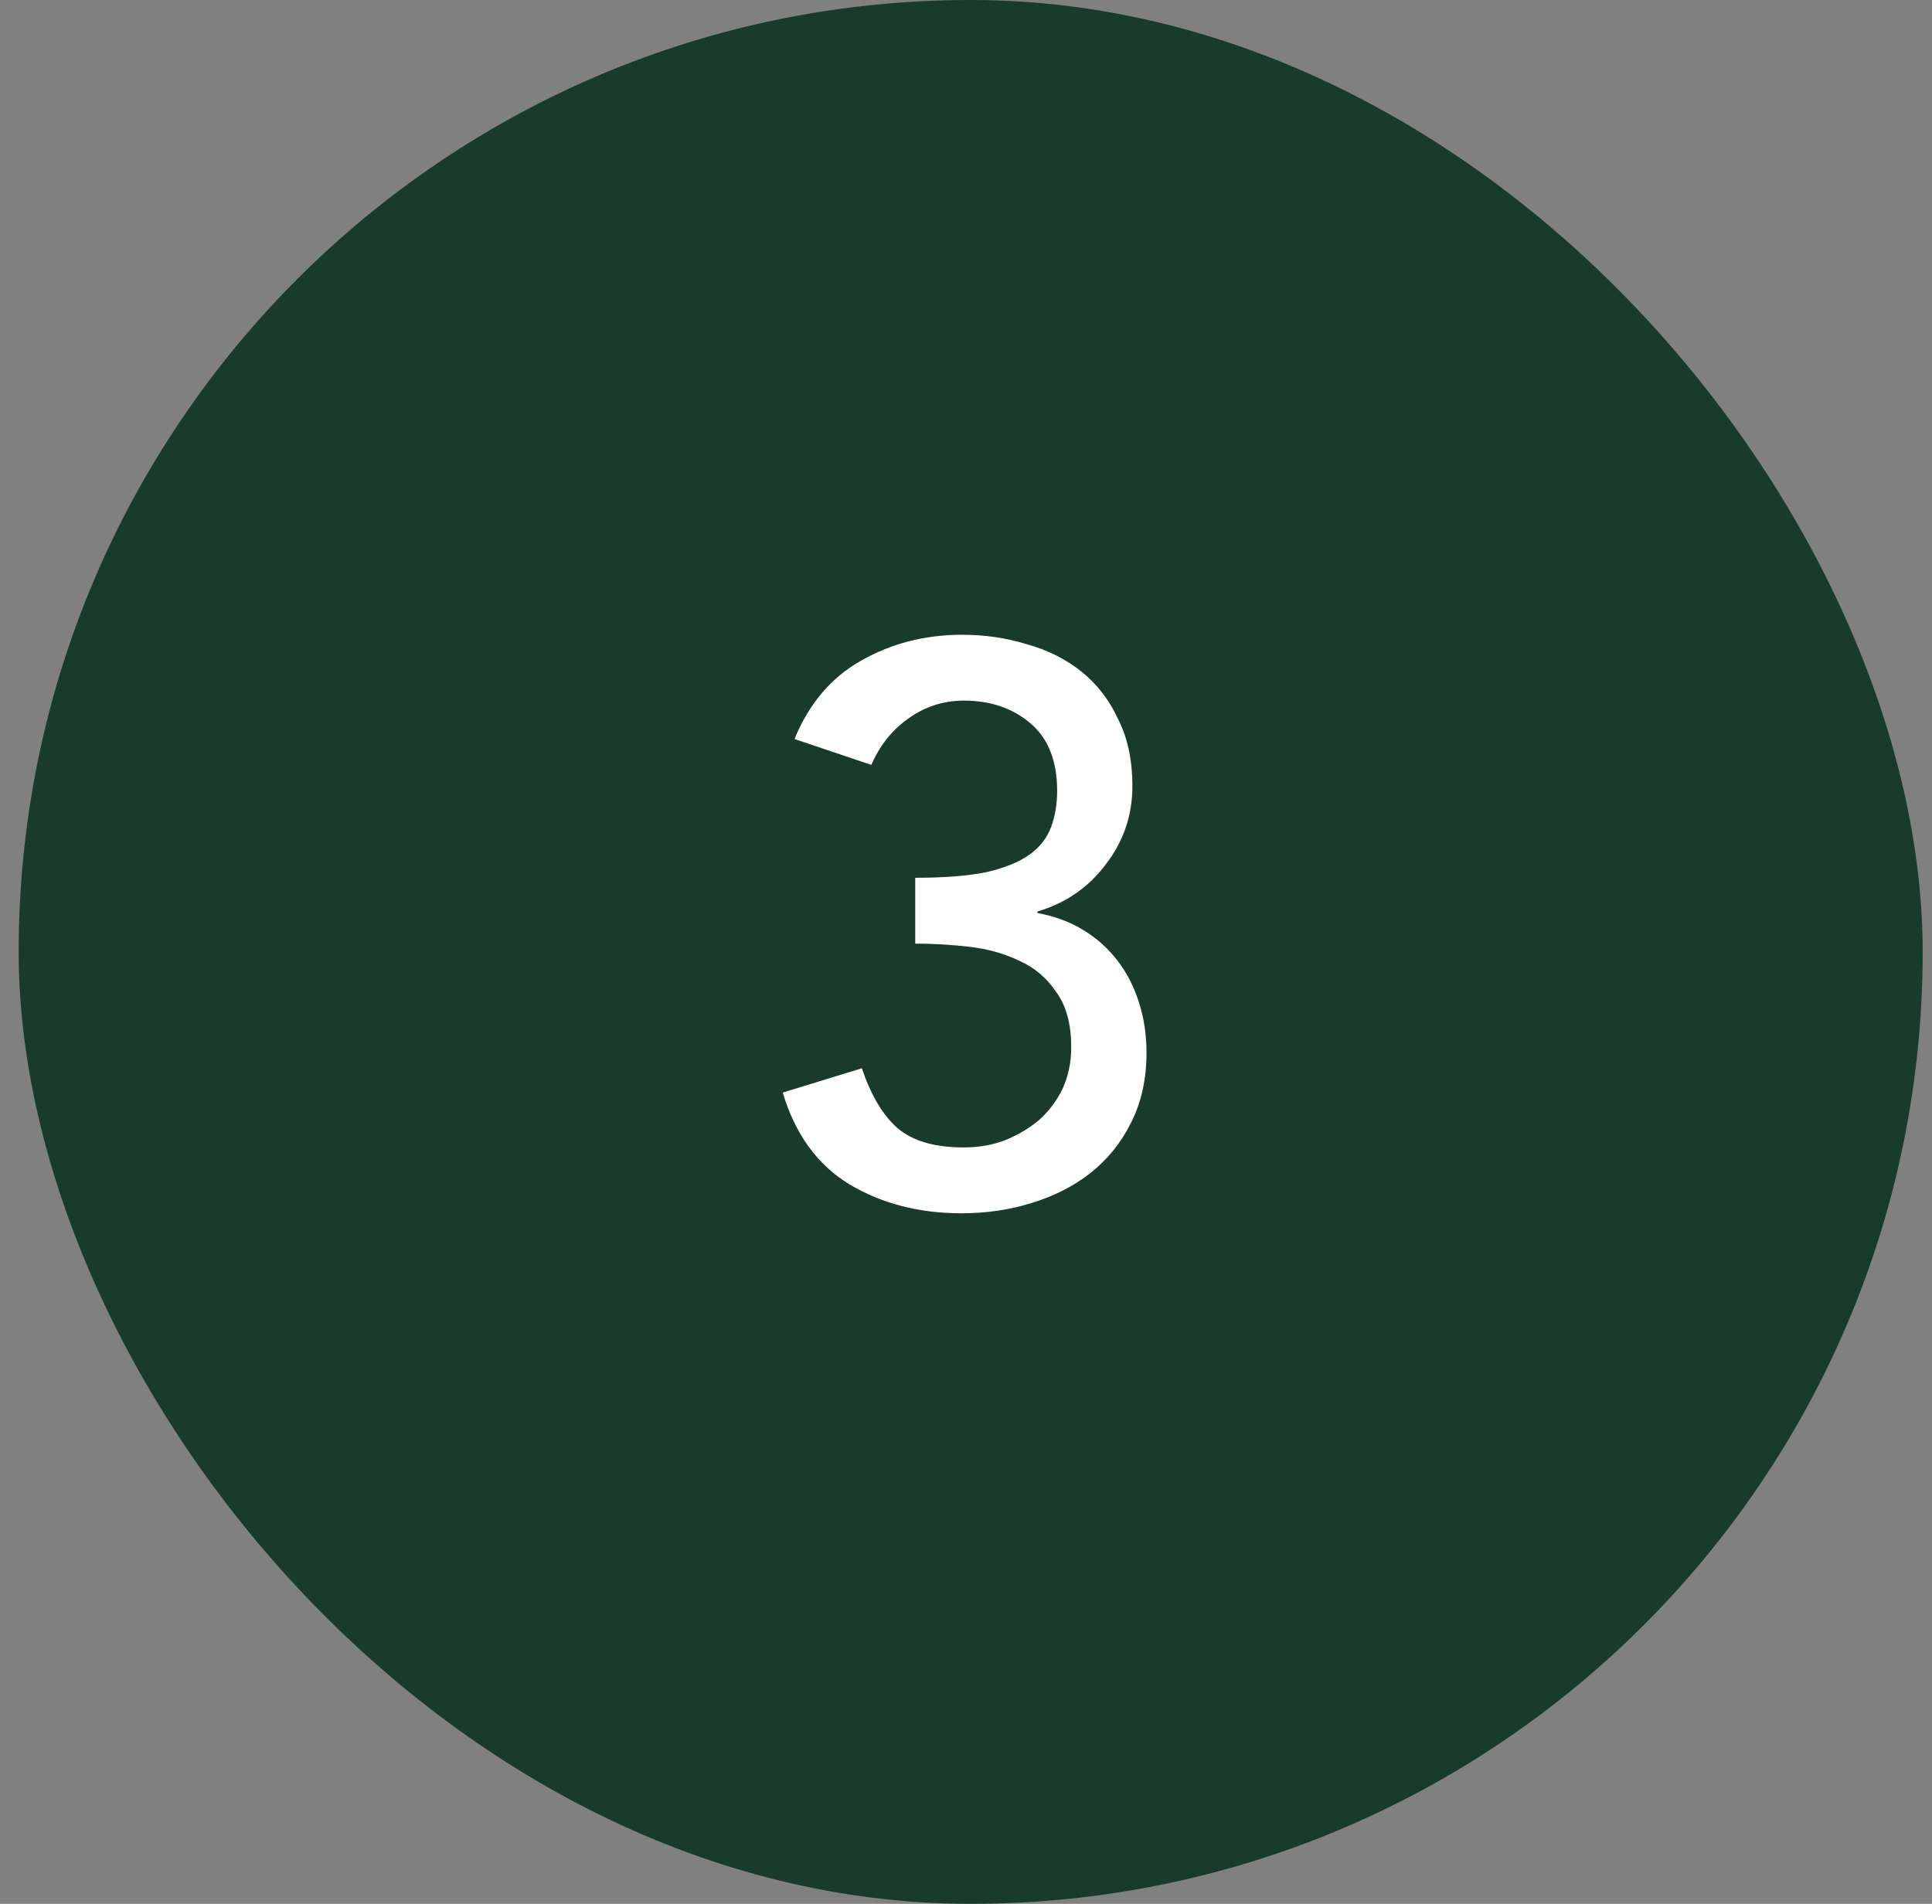 <svg width="69" height="68" viewBox="0 0 69 68" fill="none" xmlns="http://www.w3.org/2000/svg">
<rect x="0" y="0" width="69" height="68" fill="#808080" stroke="none"/>
<rect x="0.667" width="68" height="68" rx="34" fill="#183B2C"/>
<path d="M30.782 38.156C31.1 39.108 31.52 39.817 32.042 40.284C32.584 40.751 33.377 40.984 34.422 40.984C34.945 40.984 35.431 40.9 35.879 40.732C36.345 40.545 36.756 40.303 37.111 40.004C37.465 39.687 37.745 39.313 37.95 38.884C38.156 38.436 38.258 37.941 38.258 37.4C38.258 36.579 38.081 35.925 37.727 35.44C37.391 34.936 36.952 34.563 36.41 34.32C35.869 34.059 35.272 33.891 34.618 33.816C33.965 33.741 33.321 33.704 32.687 33.704V31.352C33.713 31.352 34.553 31.287 35.206 31.156C35.86 31.007 36.373 30.801 36.746 30.54C37.12 30.279 37.381 29.952 37.531 29.56C37.68 29.168 37.755 28.729 37.755 28.244C37.755 27.18 37.437 26.377 36.803 25.836C36.168 25.295 35.374 25.024 34.422 25.024C33.694 25.024 33.032 25.239 32.434 25.668C31.856 26.079 31.417 26.629 31.119 27.32L28.375 26.396C28.897 25.127 29.691 24.193 30.755 23.596C31.837 22.98 33.041 22.672 34.367 22.672C35.169 22.672 35.934 22.784 36.663 23.008C37.409 23.213 38.062 23.54 38.623 23.988C39.182 24.436 39.621 25.005 39.938 25.696C40.275 26.368 40.443 27.161 40.443 28.076C40.443 29.121 40.125 30.055 39.49 30.876C38.874 31.697 38.062 32.257 37.054 32.556V32.612C37.67 32.724 38.221 32.929 38.706 33.228C39.192 33.527 39.602 33.9 39.938 34.348C40.275 34.796 40.526 35.3 40.694 35.86C40.862 36.401 40.947 36.98 40.947 37.596C40.947 38.548 40.76 39.388 40.386 40.116C40.032 40.825 39.547 41.423 38.931 41.908C38.333 42.375 37.633 42.729 36.831 42.972C36.047 43.215 35.216 43.336 34.339 43.336C32.827 43.336 31.492 42.991 30.334 42.3C29.196 41.609 28.402 40.517 27.954 39.024L30.782 38.156Z" fill="white"/>
</svg>
